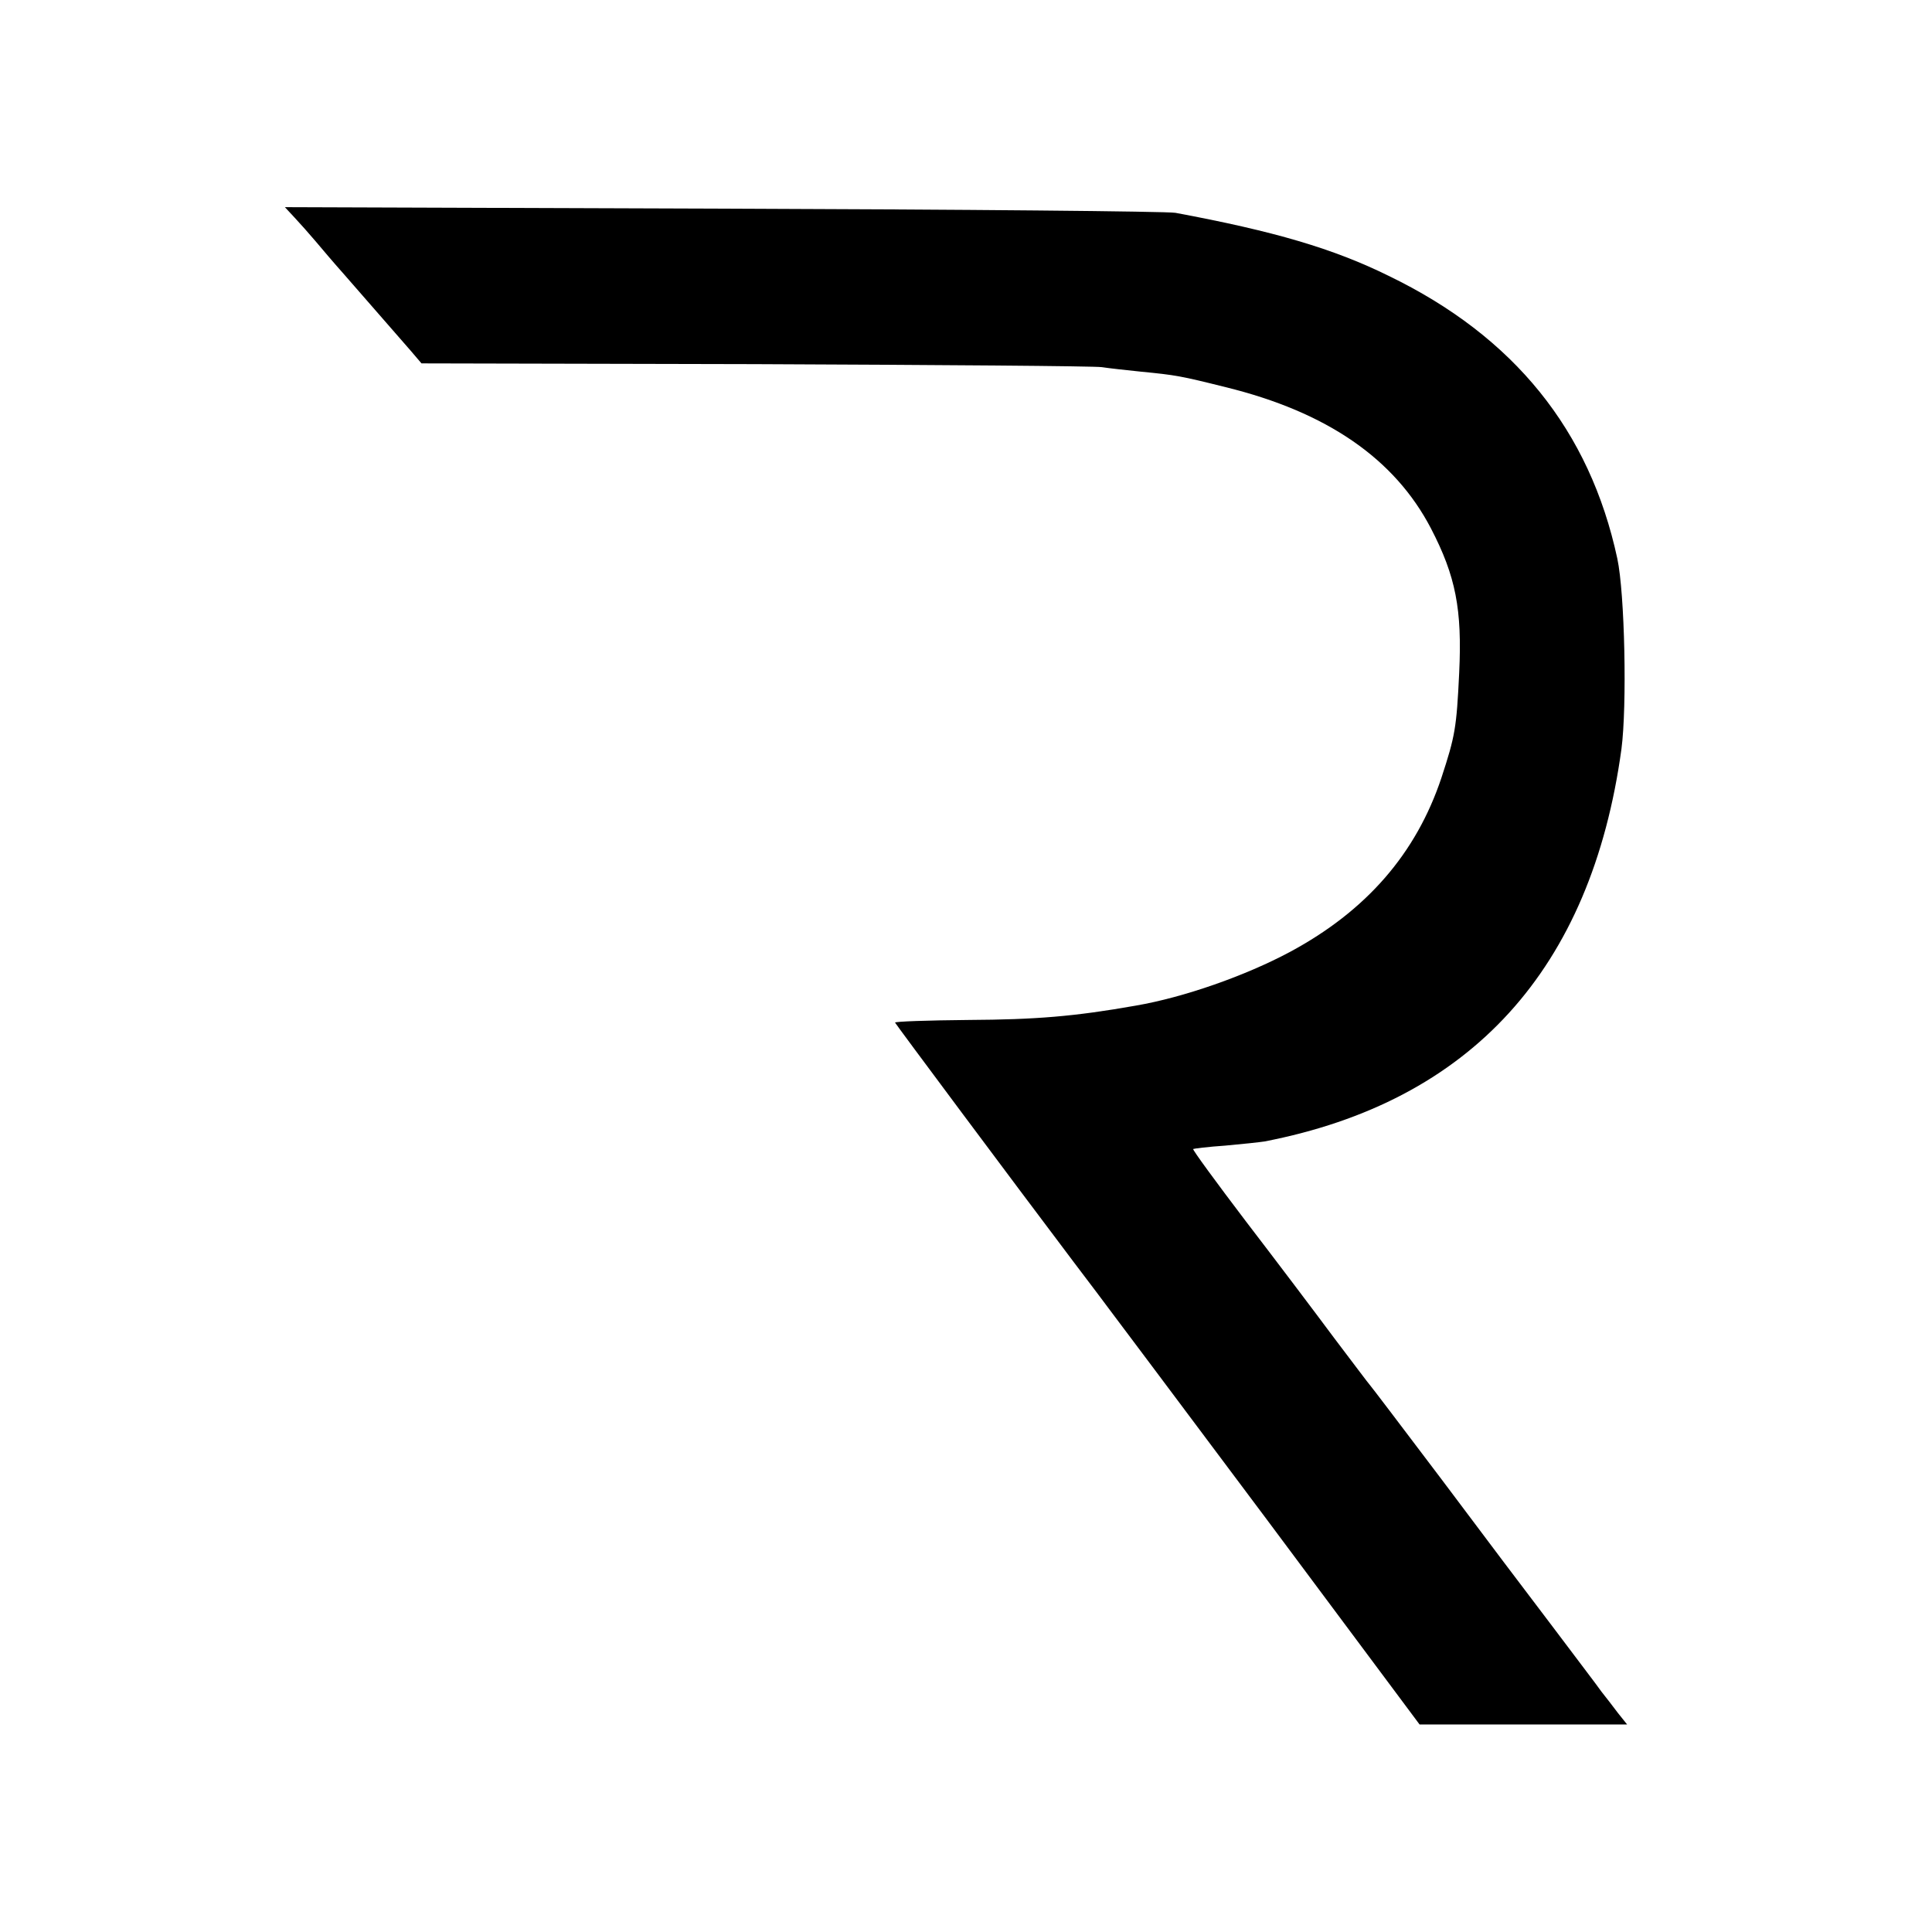 <?xml version="1.0" standalone="no"?>
<!DOCTYPE svg PUBLIC "-//W3C//DTD SVG 20010904//EN"
 "http://www.w3.org/TR/2001/REC-SVG-20010904/DTD/svg10.dtd">
<svg version="1.0" xmlns="http://www.w3.org/2000/svg"
 width="512pt" height="512pt" viewBox="0 0 512 512"
 preserveAspectRatio="xMidYMid meet">
<g transform="translate(0,512) scale(0.1,-0.1)"
fill="#000000" stroke="none">
<path d="M781 4543 c14 -15 39 -43 55 -62 16 -19 49 -58 74 -86 49 -56 131
-150 178 -204 l29 -34 884 -2 c486 -2 900 -5 919 -8 19 -3 66 -8 104 -12 92
-9 104 -11 224 -41 269 -66 448 -190 544 -374 66 -127 83 -215 75 -383 -7
-147 -11 -168 -47 -278 -67 -201 -199 -353 -402 -462 -118 -63 -280 -120 -408
-142 -164 -29 -266 -37 -443 -38 -108 -1 -196 -4 -195 -7 3 -6 307 -414 476
-638 40 -53 82 -108 92 -122 11 -14 200 -267 421 -562 l401 -538 275 0 275 0
-24 30 c-12 16 -32 42 -44 57 -11 16 -70 93 -130 173 -61 80 -193 255 -294
390 -102 135 -187 247 -190 250 -3 3 -45 59 -95 125 -49 66 -154 205 -233 308
-79 104 -142 190 -140 192 1 1 40 6 85 9 45 4 91 9 104 11 547 106 866 456
946 1040 15 114 9 412 -11 505 -73 339 -273 588 -606 749 -146 72 -302 118
-565 167 -22 4 -562 9 -1200 11 l-1160 4 26 -28z"/>
</g>
</svg>
